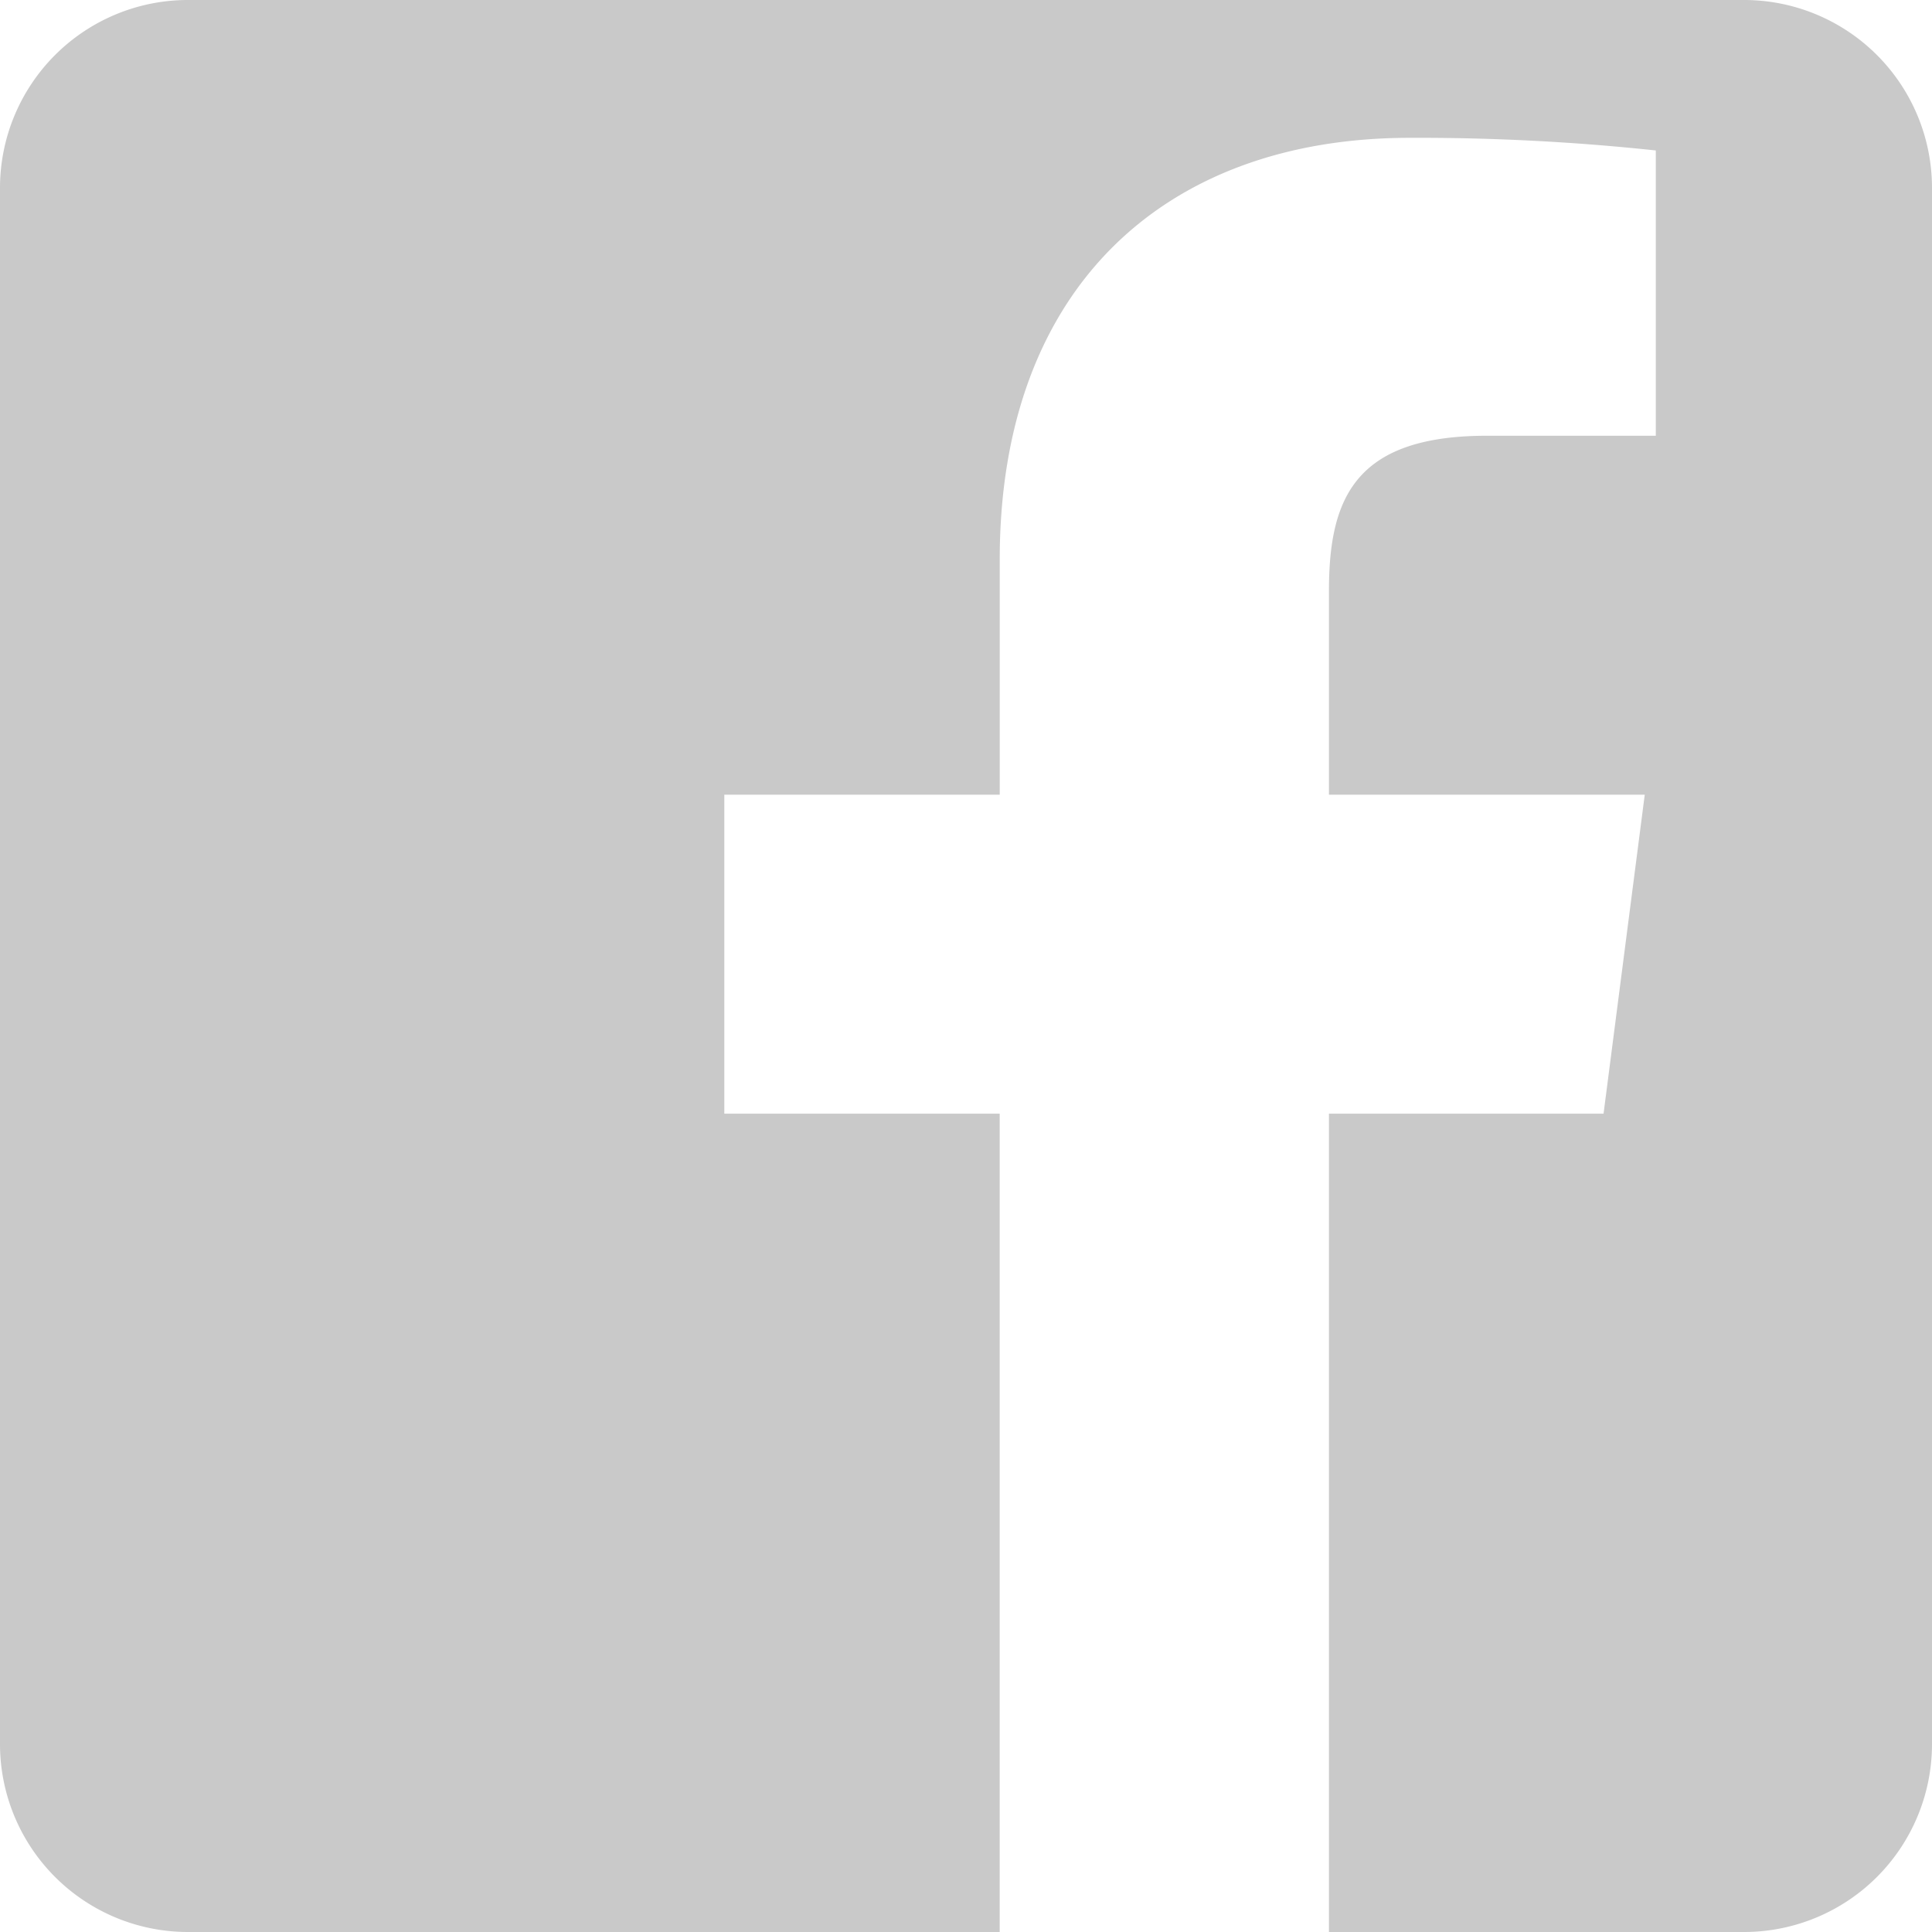 <svg xmlns="http://www.w3.org/2000/svg" width="50" height="50" viewBox="0 0 50 50"><g transform="translate(-10 -10)"><path d="M55.138,10H14.862A4.864,4.864,0,0,0,10,14.862V55.138A4.864,4.864,0,0,0,14.862,60h21.01V38.821H28.745V30.566h7.128V24.48c0-7.066,4.311-10.913,10.612-10.913a57.841,57.841,0,0,1,6.367.327v7.383H48.485c-3.429,0-4.092,1.628-4.092,4.02v5.27h8.173L51.5,38.821H44.393V60H55.138A4.864,4.864,0,0,0,60,55.138V14.862A4.864,4.864,0,0,0,55.138,10Z" fill="#c9c9c9"/></g></svg>